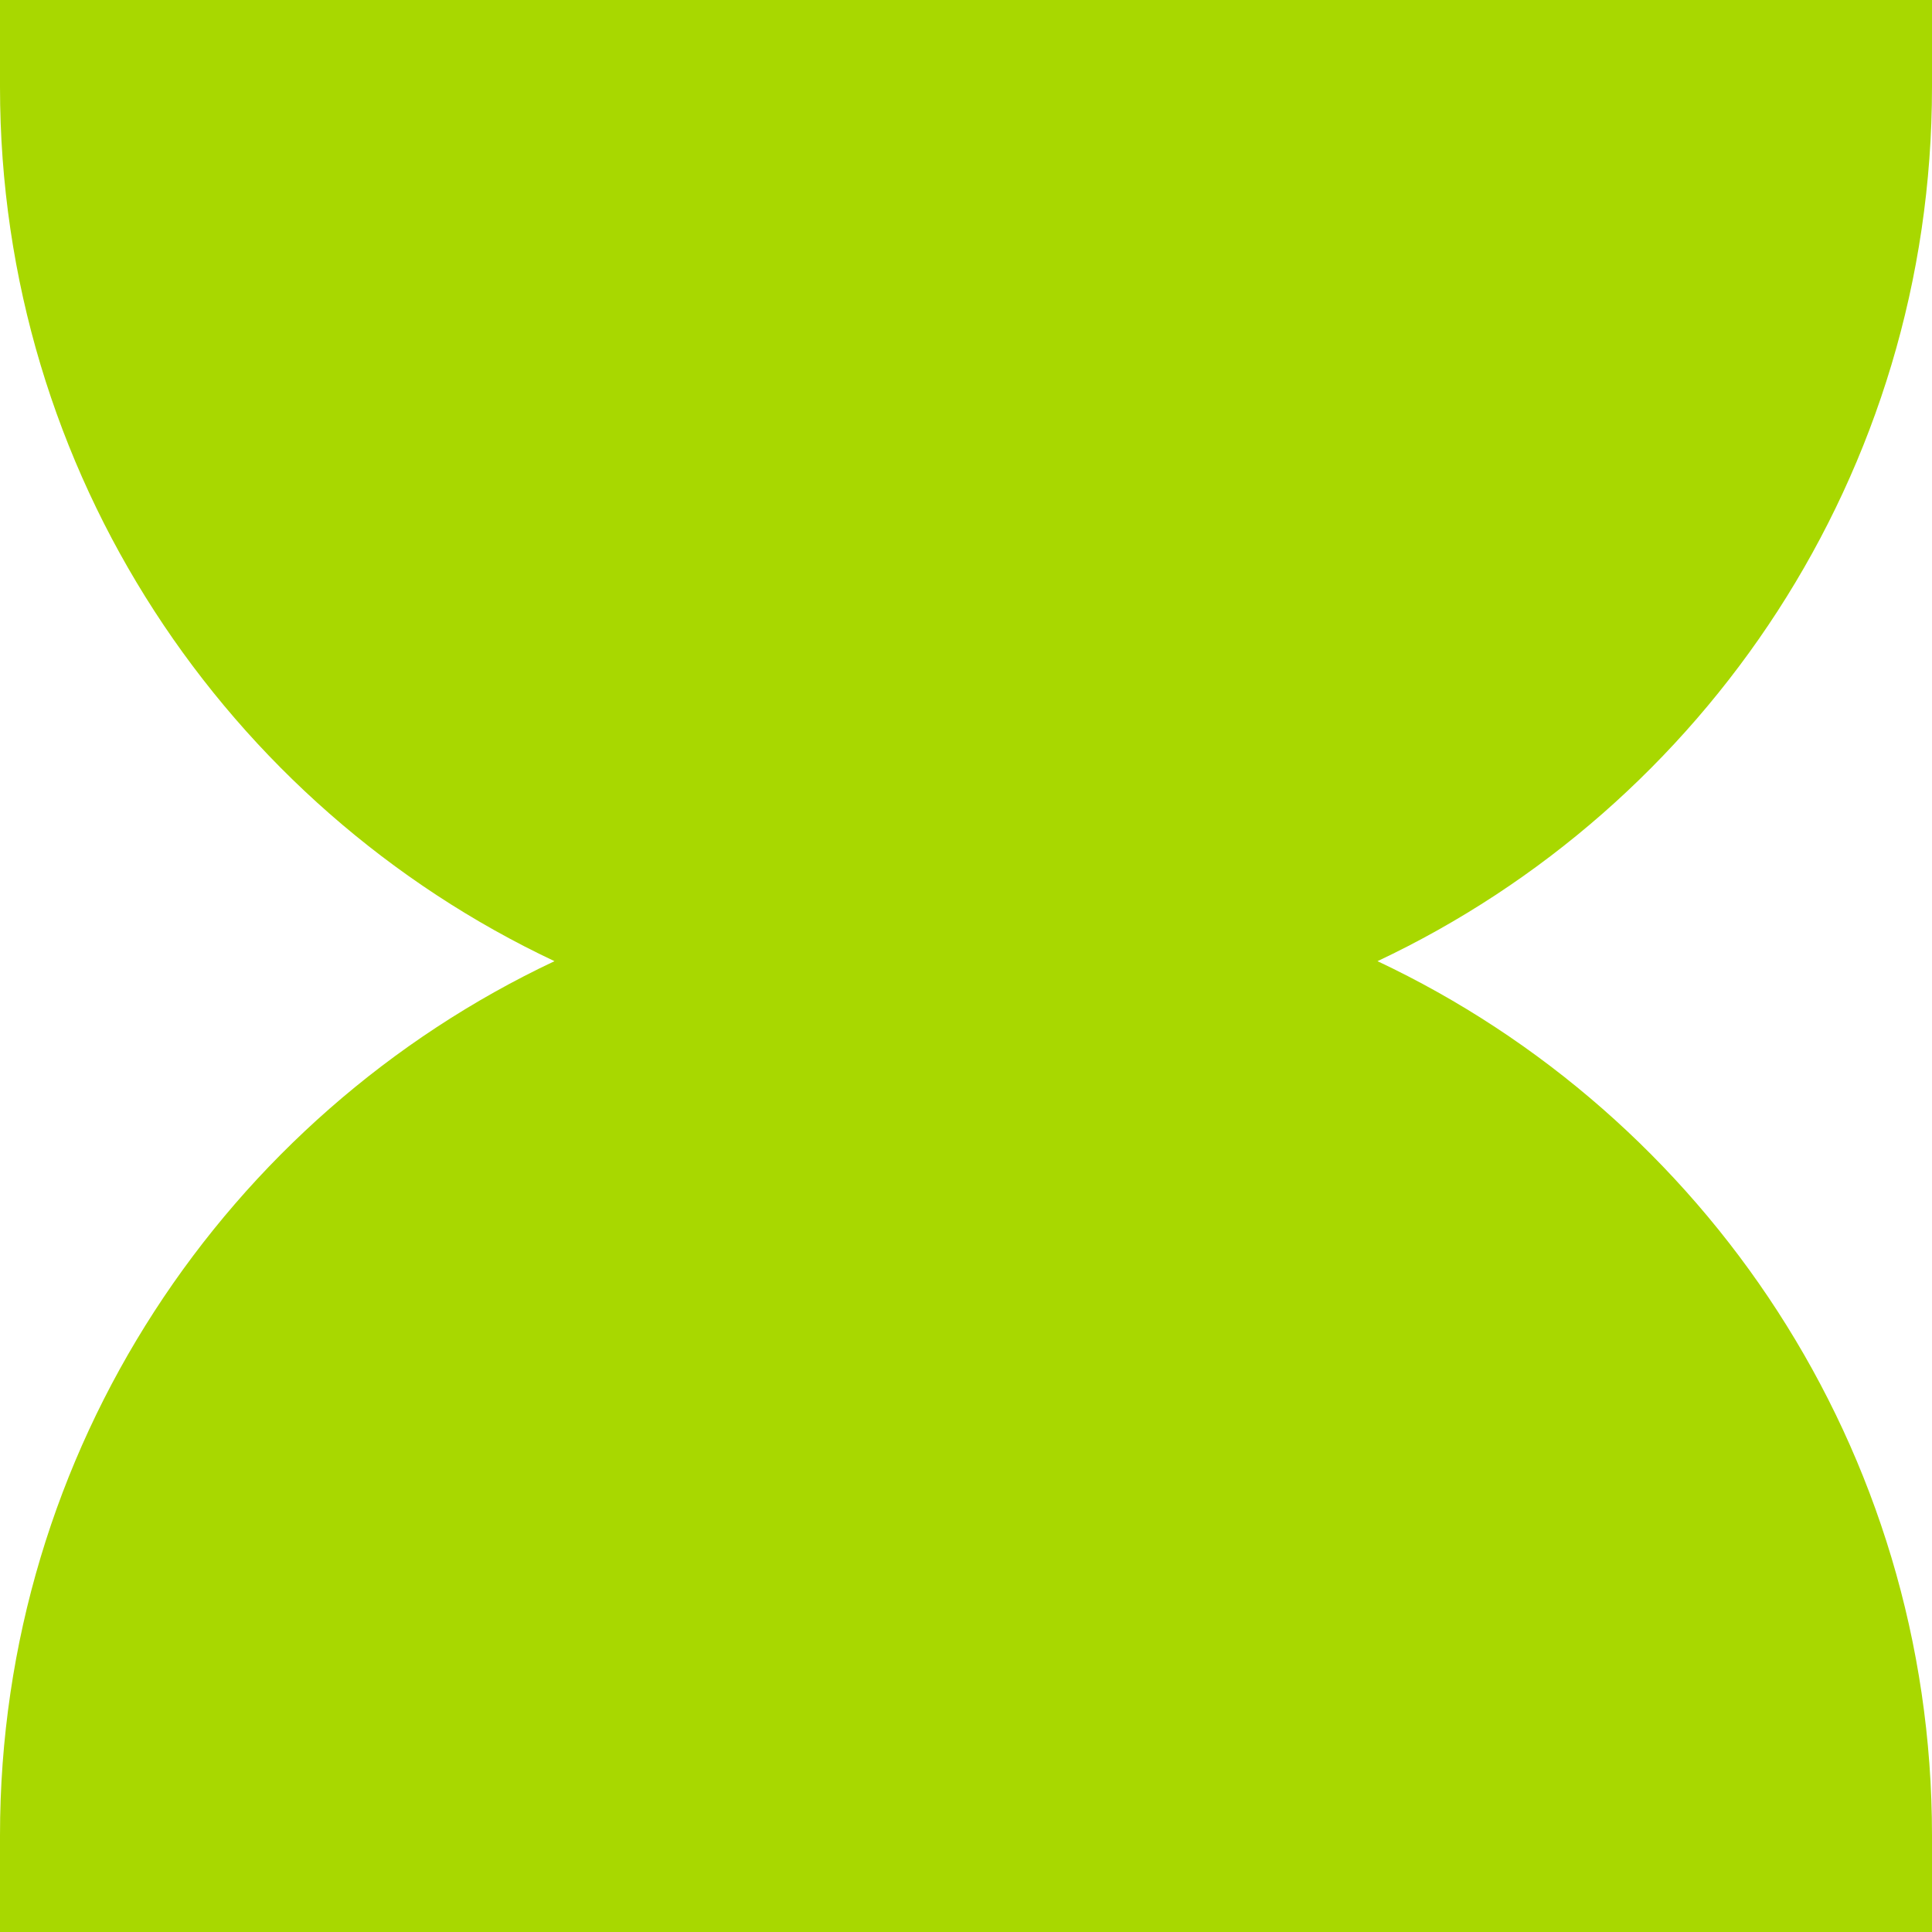 <?xml version="1.0" encoding="UTF-8"?> <svg xmlns="http://www.w3.org/2000/svg" width="24" height="24" viewBox="0 0 24 24" fill="none"><g clip-path="url(#clip0_379_2323)"><path d="M24 1.08V0L0 1.58912e-07L1.89954e-08 1.08C1.03406e-07 5.879 2.817 10.021 6.888 11.94C2.817 13.86 -8.49441e-08 18.001 1.18235e-07 22.8L1.69038e-07 24L24 24V22.8C24 18.001 21.183 13.86 17.112 11.94C21.183 10.021 24 5.879 24 1.08Z" fill="#A8D800"></path></g><defs><clipPath id="clip0_379_2323"><rect width="24" height="24" fill="white"></rect></clipPath></defs></svg> 
